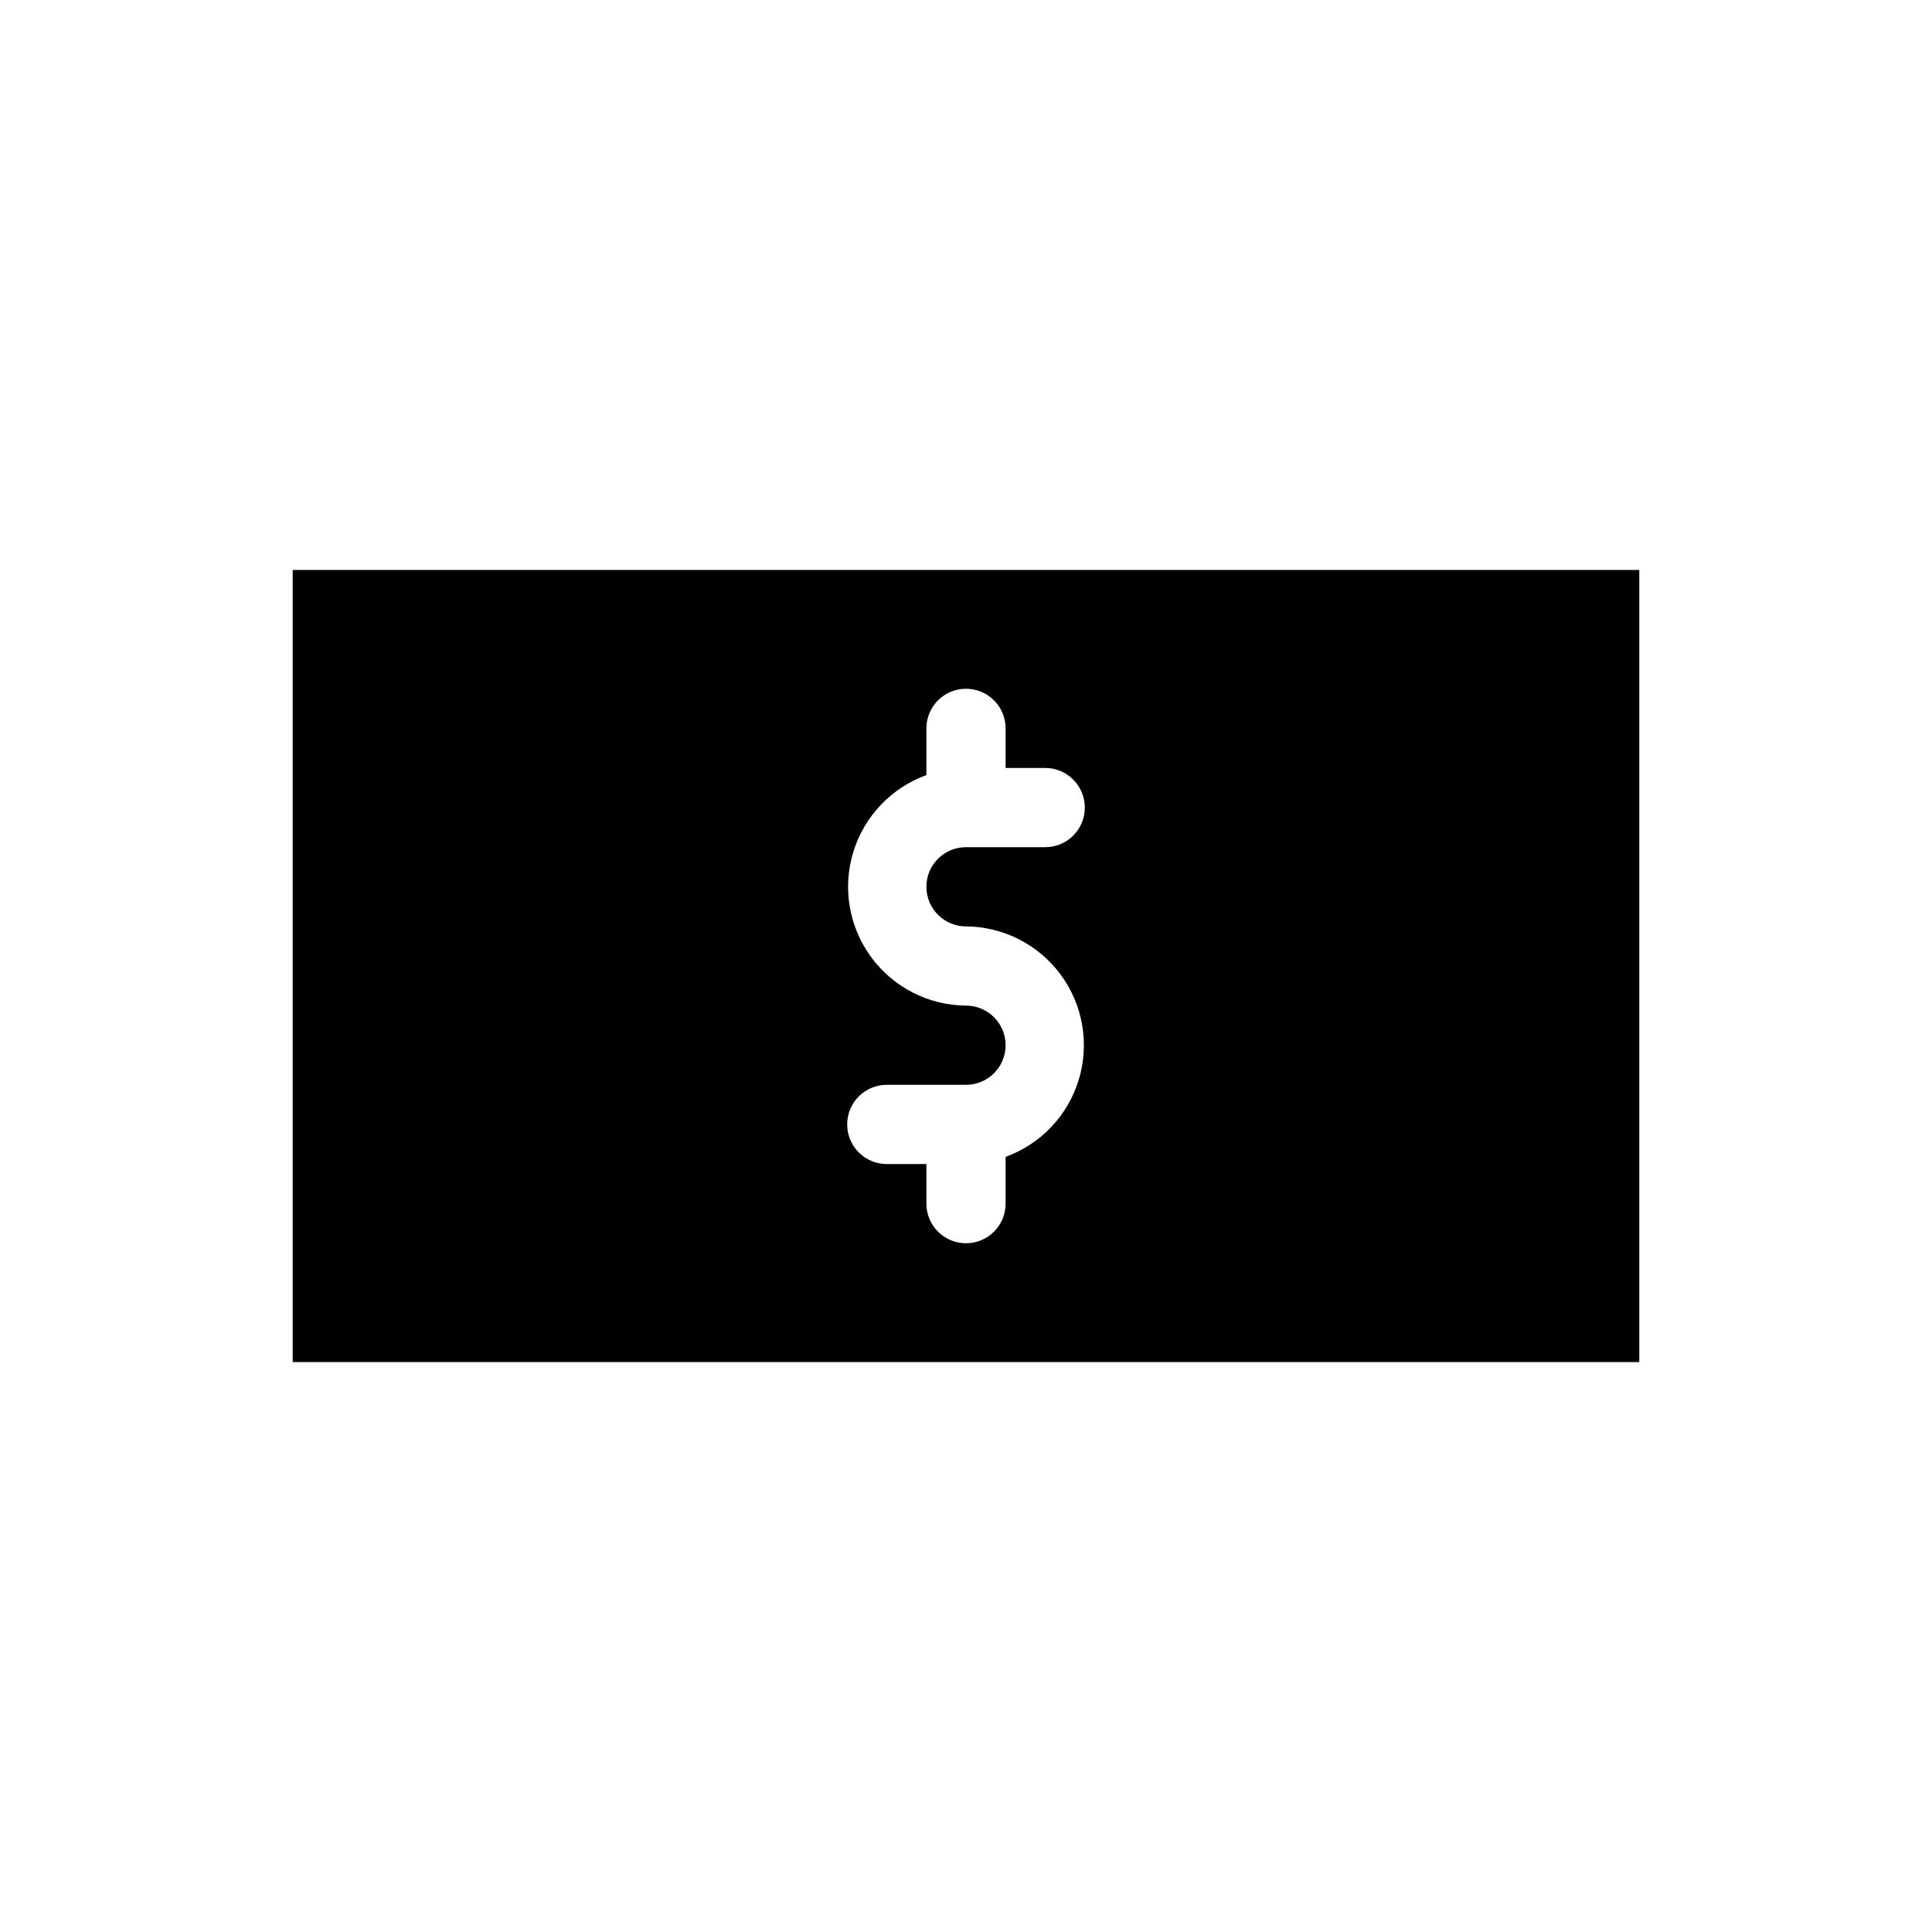 <?xml version="1.0" encoding="UTF-8"?>
<!-- Uploaded to: ICON Repo, www.iconrepo.com, Generator: ICON Repo Mixer Tools -->
<svg fill="#000000" width="800px" height="800px" version="1.1" viewBox="144 144 512 512" xmlns="http://www.w3.org/2000/svg">
 <path d="m221.57 295.04v209.92h356.86v-209.92zm178.43 94.465c9.922 0.074 19.23 4.828 25.113 12.82 5.883 7.996 7.652 18.297 4.777 27.793-2.879 9.5-10.066 17.086-19.395 20.473v12.387c0 5.797-4.699 10.496-10.496 10.496s-10.496-4.699-10.496-10.496v-10.496h-10.496c-5.797 0-10.496-4.699-10.496-10.496s4.699-10.496 10.496-10.496h20.992c5.797 0 10.496-4.699 10.496-10.496 0-5.797-4.699-10.496-10.496-10.496-9.926-0.078-19.234-4.832-25.117-12.824-5.883-7.996-7.652-18.293-4.777-27.793 2.879-9.5 10.066-17.086 19.398-20.473v-12.383c0-5.797 4.699-10.496 10.496-10.496s10.496 4.699 10.496 10.496v10.496h10.496c5.797 0 10.496 4.699 10.496 10.496s-4.699 10.496-10.496 10.496h-20.992c-5.797 0-10.496 4.699-10.496 10.496 0 5.797 4.699 10.496 10.496 10.496z"/>
</svg>